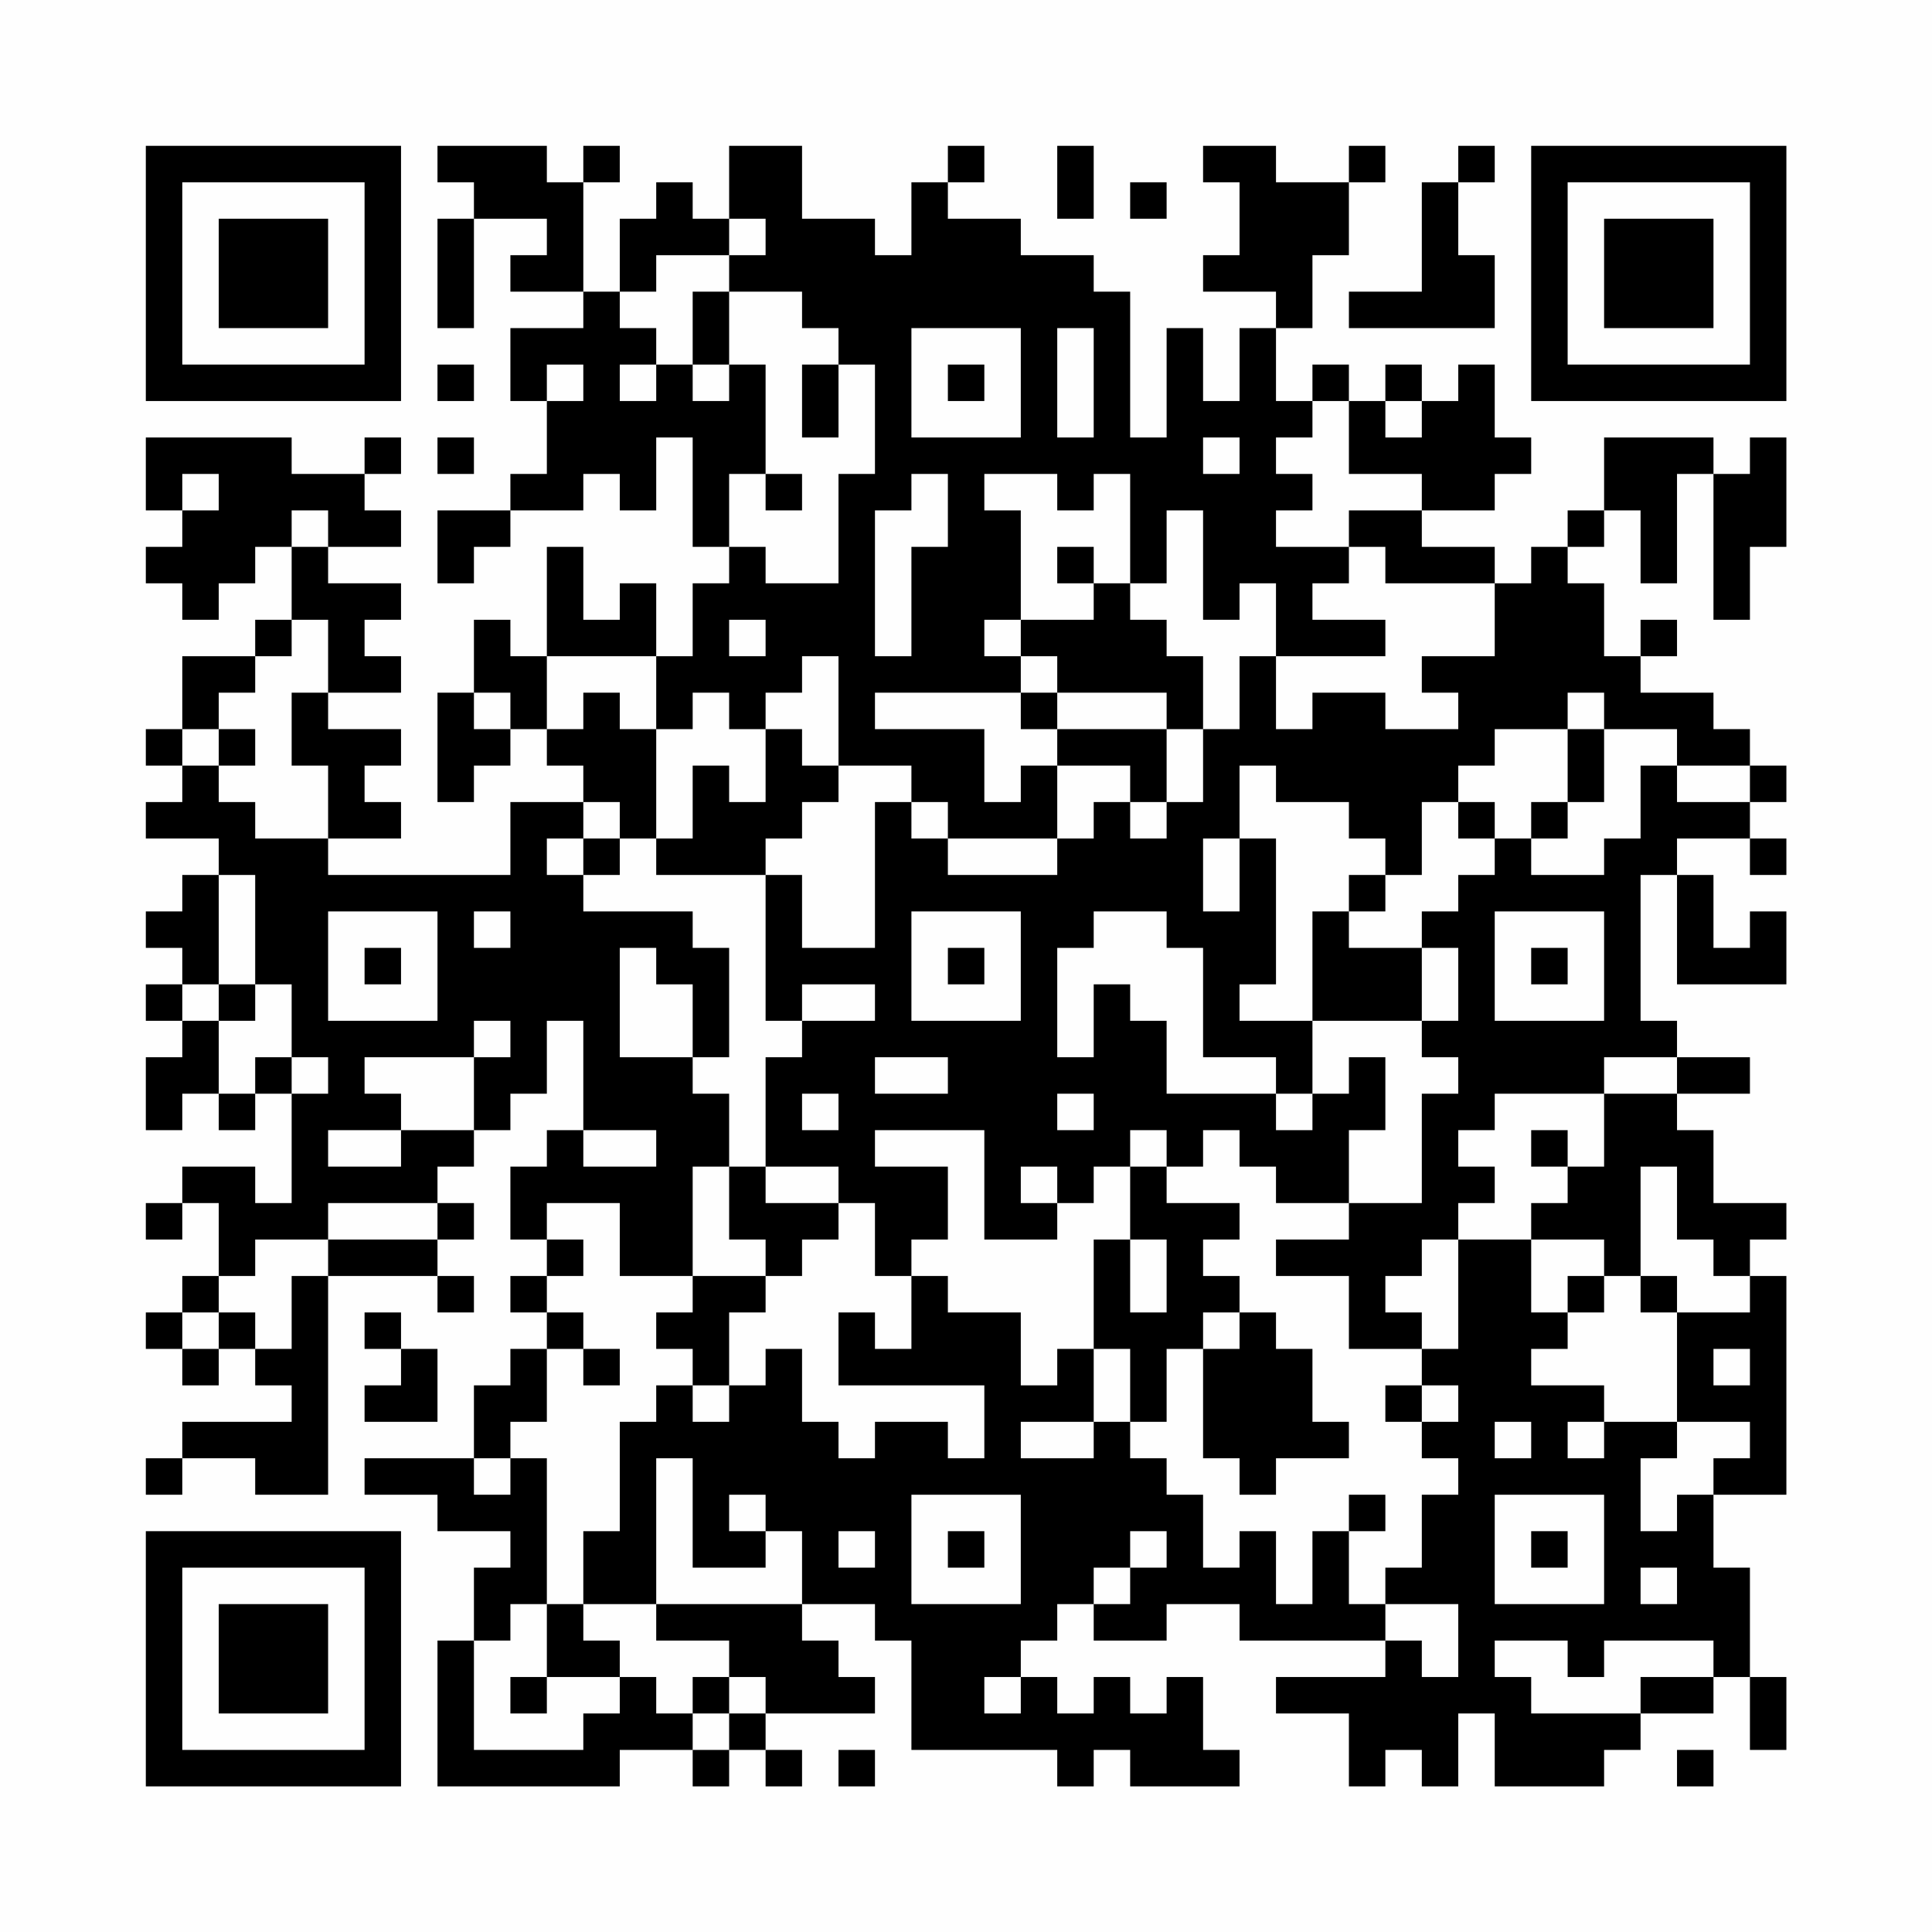 <?xml version="1.0" encoding="UTF-8"?>
<svg xmlns="http://www.w3.org/2000/svg" version="1.1" width="200" height="200" viewBox="0 0 200 200"><rect x="0" y="0" width="200" height="200" fill="#fefefe"/><g transform="scale(3.774)"><g transform="translate(4,4)"><path fill-rule="evenodd" d="M8 0L8 1L9 1L9 2L8 2L8 5L9 5L9 2L11 2L11 3L10 3L10 4L12 4L12 5L10 5L10 7L11 7L11 9L10 9L10 10L8 10L8 12L9 12L9 11L10 11L10 10L12 10L12 9L13 9L13 10L14 10L14 8L15 8L15 11L16 11L16 12L15 12L15 14L14 14L14 12L13 12L13 13L12 13L12 11L11 11L11 14L10 14L10 13L9 13L9 15L8 15L8 18L9 18L9 17L10 17L10 16L11 16L11 17L12 17L12 18L10 18L10 20L5 20L5 19L7 19L7 18L6 18L6 17L7 17L7 16L5 16L5 15L7 15L7 14L6 14L6 13L7 13L7 12L5 12L5 11L7 11L7 10L6 10L6 9L7 9L7 8L6 8L6 9L4 9L4 8L0 8L0 10L1 10L1 11L0 11L0 12L1 12L1 13L2 13L2 12L3 12L3 11L4 11L4 13L3 13L3 14L1 14L1 16L0 16L0 17L1 17L1 18L0 18L0 19L2 19L2 20L1 20L1 21L0 21L0 22L1 22L1 23L0 23L0 24L1 24L1 25L0 25L0 27L1 27L1 26L2 26L2 27L3 27L3 26L4 26L4 29L3 29L3 28L1 28L1 29L0 29L0 30L1 30L1 29L2 29L2 31L1 31L1 32L0 32L0 33L1 33L1 34L2 34L2 33L3 33L3 34L4 34L4 35L1 35L1 36L0 36L0 37L1 37L1 36L3 36L3 37L5 37L5 31L8 31L8 32L9 32L9 31L8 31L8 30L9 30L9 29L8 29L8 28L9 28L9 27L10 27L10 26L11 26L11 24L12 24L12 27L11 27L11 28L10 28L10 30L11 30L11 31L10 31L10 32L11 32L11 33L10 33L10 34L9 34L9 36L6 36L6 37L8 37L8 38L10 38L10 39L9 39L9 41L8 41L8 45L13 45L13 44L15 44L15 45L16 45L16 44L17 44L17 45L18 45L18 44L17 44L17 43L20 43L20 42L19 42L19 41L18 41L18 40L20 40L20 41L21 41L21 44L25 44L25 45L26 45L26 44L27 44L27 45L30 45L30 44L29 44L29 42L28 42L28 43L27 43L27 42L26 42L26 43L25 43L25 42L24 42L24 41L25 41L25 40L26 40L26 41L28 41L28 40L30 40L30 41L34 41L34 42L31 42L31 43L33 43L33 45L34 45L34 44L35 44L35 45L36 45L36 43L37 43L37 45L40 45L40 44L41 44L41 43L43 43L43 42L44 42L44 44L45 44L45 42L44 42L44 39L43 39L43 37L45 37L45 31L44 31L44 30L45 30L45 29L43 29L43 27L42 27L42 26L44 26L44 25L42 25L42 24L41 24L41 20L42 20L42 23L45 23L45 21L44 21L44 22L43 22L43 20L42 20L42 19L44 19L44 20L45 20L45 19L44 19L44 18L45 18L45 17L44 17L44 16L43 16L43 15L41 15L41 14L42 14L42 13L41 13L41 14L40 14L40 12L39 12L39 11L40 11L40 10L41 10L41 12L42 12L42 9L43 9L43 13L44 13L44 11L45 11L45 8L44 8L44 9L43 9L43 8L40 8L40 10L39 10L39 11L38 11L38 12L37 12L37 11L35 11L35 10L37 10L37 9L38 9L38 8L37 8L37 6L36 6L36 7L35 7L35 6L34 6L34 7L33 7L33 6L32 6L32 7L31 7L31 5L32 5L32 3L33 3L33 1L34 1L34 0L33 0L33 1L31 1L31 0L29 0L29 1L30 1L30 3L29 3L29 4L31 4L31 5L30 5L30 7L29 7L29 5L28 5L28 8L27 8L27 4L26 4L26 3L24 3L24 2L22 2L22 1L23 1L23 0L22 0L22 1L21 1L21 3L20 3L20 2L18 2L18 0L16 0L16 2L15 2L15 1L14 1L14 2L13 2L13 4L12 4L12 1L13 1L13 0L12 0L12 1L11 1L11 0ZM25 0L25 2L26 2L26 0ZM36 0L36 1L35 1L35 4L33 4L33 5L37 5L37 3L36 3L36 1L37 1L37 0ZM27 1L27 2L28 2L28 1ZM16 2L16 3L14 3L14 4L13 4L13 5L14 5L14 6L13 6L13 7L14 7L14 6L15 6L15 7L16 7L16 6L17 6L17 9L16 9L16 11L17 11L17 12L19 12L19 9L20 9L20 6L19 6L19 5L18 5L18 4L16 4L16 3L17 3L17 2ZM15 4L15 6L16 6L16 4ZM21 5L21 8L24 8L24 5ZM25 5L25 8L26 8L26 5ZM8 6L8 7L9 7L9 6ZM11 6L11 7L12 7L12 6ZM18 6L18 8L19 8L19 6ZM22 6L22 7L23 7L23 6ZM32 7L32 8L31 8L31 9L32 9L32 10L31 10L31 11L33 11L33 12L32 12L32 13L34 13L34 14L31 14L31 12L30 12L30 13L29 13L29 10L28 10L28 12L27 12L27 9L26 9L26 10L25 10L25 9L23 9L23 10L24 10L24 13L23 13L23 14L24 14L24 15L20 15L20 16L23 16L23 18L24 18L24 17L25 17L25 19L22 19L22 18L21 18L21 17L19 17L19 14L18 14L18 15L17 15L17 16L16 16L16 15L15 15L15 16L14 16L14 14L11 14L11 16L12 16L12 15L13 15L13 16L14 16L14 19L13 19L13 18L12 18L12 19L11 19L11 20L12 20L12 21L15 21L15 22L16 22L16 25L15 25L15 23L14 23L14 22L13 22L13 25L15 25L15 26L16 26L16 28L15 28L15 31L13 31L13 29L11 29L11 30L12 30L12 31L11 31L11 32L12 32L12 33L11 33L11 35L10 35L10 36L9 36L9 37L10 37L10 36L11 36L11 40L10 40L10 41L9 41L9 44L12 44L12 43L13 43L13 42L14 42L14 43L15 43L15 44L16 44L16 43L17 43L17 42L16 42L16 41L14 41L14 40L18 40L18 38L17 38L17 37L16 37L16 38L17 38L17 39L15 39L15 36L14 36L14 40L12 40L12 38L13 38L13 35L14 35L14 34L15 34L15 35L16 35L16 34L17 34L17 33L18 33L18 35L19 35L19 36L20 36L20 35L22 35L22 36L23 36L23 34L19 34L19 32L20 32L20 33L21 33L21 31L22 31L22 32L24 32L24 34L25 34L25 33L26 33L26 35L24 35L24 36L26 36L26 35L27 35L27 36L28 36L28 37L29 37L29 39L30 39L30 38L31 38L31 40L32 40L32 38L33 38L33 40L34 40L34 41L35 41L35 42L36 42L36 40L34 40L34 39L35 39L35 37L36 37L36 36L35 36L35 35L36 35L36 34L35 34L35 33L36 33L36 30L38 30L38 32L39 32L39 33L38 33L38 34L40 34L40 35L39 35L39 36L40 36L40 35L42 35L42 36L41 36L41 38L42 38L42 37L43 37L43 36L44 36L44 35L42 35L42 32L44 32L44 31L43 31L43 30L42 30L42 28L41 28L41 31L40 31L40 30L38 30L38 29L39 29L39 28L40 28L40 26L42 26L42 25L40 25L40 26L37 26L37 27L36 27L36 28L37 28L37 29L36 29L36 30L35 30L35 31L34 31L34 32L35 32L35 33L33 33L33 31L31 31L31 30L33 30L33 29L35 29L35 26L36 26L36 25L35 25L35 24L36 24L36 22L35 22L35 21L36 21L36 20L37 20L37 19L38 19L38 20L40 20L40 19L41 19L41 17L42 17L42 18L44 18L44 17L42 17L42 16L40 16L40 15L39 15L39 16L37 16L37 17L36 17L36 18L35 18L35 20L34 20L34 19L33 19L33 18L31 18L31 17L30 17L30 19L29 19L29 21L30 21L30 19L31 19L31 23L30 23L30 24L32 24L32 26L31 26L31 25L29 25L29 22L28 22L28 21L26 21L26 22L25 22L25 25L26 25L26 23L27 23L27 24L28 24L28 26L31 26L31 27L32 27L32 26L33 26L33 25L34 25L34 27L33 27L33 29L31 29L31 28L30 28L30 27L29 27L29 28L28 28L28 27L27 27L27 28L26 28L26 29L25 29L25 28L24 28L24 29L25 29L25 30L23 30L23 27L20 27L20 28L22 28L22 30L21 30L21 31L20 31L20 29L19 29L19 28L17 28L17 25L18 25L18 24L20 24L20 23L18 23L18 24L17 24L17 20L18 20L18 22L20 22L20 18L21 18L21 19L22 19L22 20L25 20L25 19L26 19L26 18L27 18L27 19L28 19L28 18L29 18L29 16L30 16L30 14L31 14L31 16L32 16L32 15L34 15L34 16L36 16L36 15L35 15L35 14L37 14L37 12L34 12L34 11L33 11L33 10L35 10L35 9L33 9L33 7ZM34 7L34 8L35 8L35 7ZM8 8L8 9L9 9L9 8ZM29 8L29 9L30 9L30 8ZM1 9L1 10L2 10L2 9ZM17 9L17 10L18 10L18 9ZM21 9L21 10L20 10L20 14L21 14L21 11L22 11L22 9ZM4 10L4 11L5 11L5 10ZM25 11L25 12L26 12L26 13L24 13L24 14L25 14L25 15L24 15L24 16L25 16L25 17L27 17L27 18L28 18L28 16L29 16L29 14L28 14L28 13L27 13L27 12L26 12L26 11ZM4 13L4 14L3 14L3 15L2 15L2 16L1 16L1 17L2 17L2 18L3 18L3 19L5 19L5 17L4 17L4 15L5 15L5 13ZM16 13L16 14L17 14L17 13ZM9 15L9 16L10 16L10 15ZM25 15L25 16L28 16L28 15ZM2 16L2 17L3 17L3 16ZM17 16L17 18L16 18L16 17L15 17L15 19L14 19L14 20L17 20L17 19L18 19L18 18L19 18L19 17L18 17L18 16ZM39 16L39 18L38 18L38 19L39 19L39 18L40 18L40 16ZM36 18L36 19L37 19L37 18ZM12 19L12 20L13 20L13 19ZM2 20L2 23L1 23L1 24L2 24L2 26L3 26L3 25L4 25L4 26L5 26L5 25L4 25L4 23L3 23L3 20ZM33 20L33 21L32 21L32 24L35 24L35 22L33 22L33 21L34 21L34 20ZM5 21L5 24L8 24L8 21ZM9 21L9 22L10 22L10 21ZM21 21L21 24L24 24L24 21ZM37 21L37 24L40 24L40 21ZM6 22L6 23L7 23L7 22ZM22 22L22 23L23 23L23 22ZM38 22L38 23L39 23L39 22ZM2 23L2 24L3 24L3 23ZM9 24L9 25L6 25L6 26L7 26L7 27L5 27L5 28L7 28L7 27L9 27L9 25L10 25L10 24ZM20 25L20 26L22 26L22 25ZM18 26L18 27L19 27L19 26ZM25 26L25 27L26 27L26 26ZM12 27L12 28L14 28L14 27ZM38 27L38 28L39 28L39 27ZM16 28L16 30L17 30L17 31L15 31L15 32L14 32L14 33L15 33L15 34L16 34L16 32L17 32L17 31L18 31L18 30L19 30L19 29L17 29L17 28ZM27 28L27 30L26 30L26 33L27 33L27 35L28 35L28 33L29 33L29 36L30 36L30 37L31 37L31 36L33 36L33 35L32 35L32 33L31 33L31 32L30 32L30 31L29 31L29 30L30 30L30 29L28 29L28 28ZM5 29L5 30L3 30L3 31L2 31L2 32L1 32L1 33L2 33L2 32L3 32L3 33L4 33L4 31L5 31L5 30L8 30L8 29ZM27 30L27 32L28 32L28 30ZM39 31L39 32L40 32L40 31ZM41 31L41 32L42 32L42 31ZM6 32L6 33L7 33L7 34L6 34L6 35L8 35L8 33L7 33L7 32ZM29 32L29 33L30 33L30 32ZM12 33L12 34L13 34L13 33ZM43 33L43 34L44 34L44 33ZM34 34L34 35L35 35L35 34ZM37 35L37 36L38 36L38 35ZM21 37L21 40L24 40L24 37ZM33 37L33 38L34 38L34 37ZM37 37L37 40L40 40L40 37ZM19 38L19 39L20 39L20 38ZM22 38L22 39L23 39L23 38ZM27 38L27 39L26 39L26 40L27 40L27 39L28 39L28 38ZM38 38L38 39L39 39L39 38ZM41 39L41 40L42 40L42 39ZM11 40L11 42L10 42L10 43L11 43L11 42L13 42L13 41L12 41L12 40ZM37 41L37 42L38 42L38 43L41 43L41 42L43 42L43 41L40 41L40 42L39 42L39 41ZM15 42L15 43L16 43L16 42ZM23 42L23 43L24 43L24 42ZM19 44L19 45L20 45L20 44ZM42 44L42 45L43 45L43 44ZM0 0L0 7L7 7L7 0ZM1 1L1 6L6 6L6 1ZM2 2L2 5L5 5L5 2ZM38 0L38 7L45 7L45 0ZM39 1L39 6L44 6L44 1ZM40 2L40 5L43 5L43 2ZM0 38L0 45L7 45L7 38ZM1 39L1 44L6 44L6 39ZM2 40L2 43L5 43L5 40Z" fill="#000000"/></g></g></svg>
